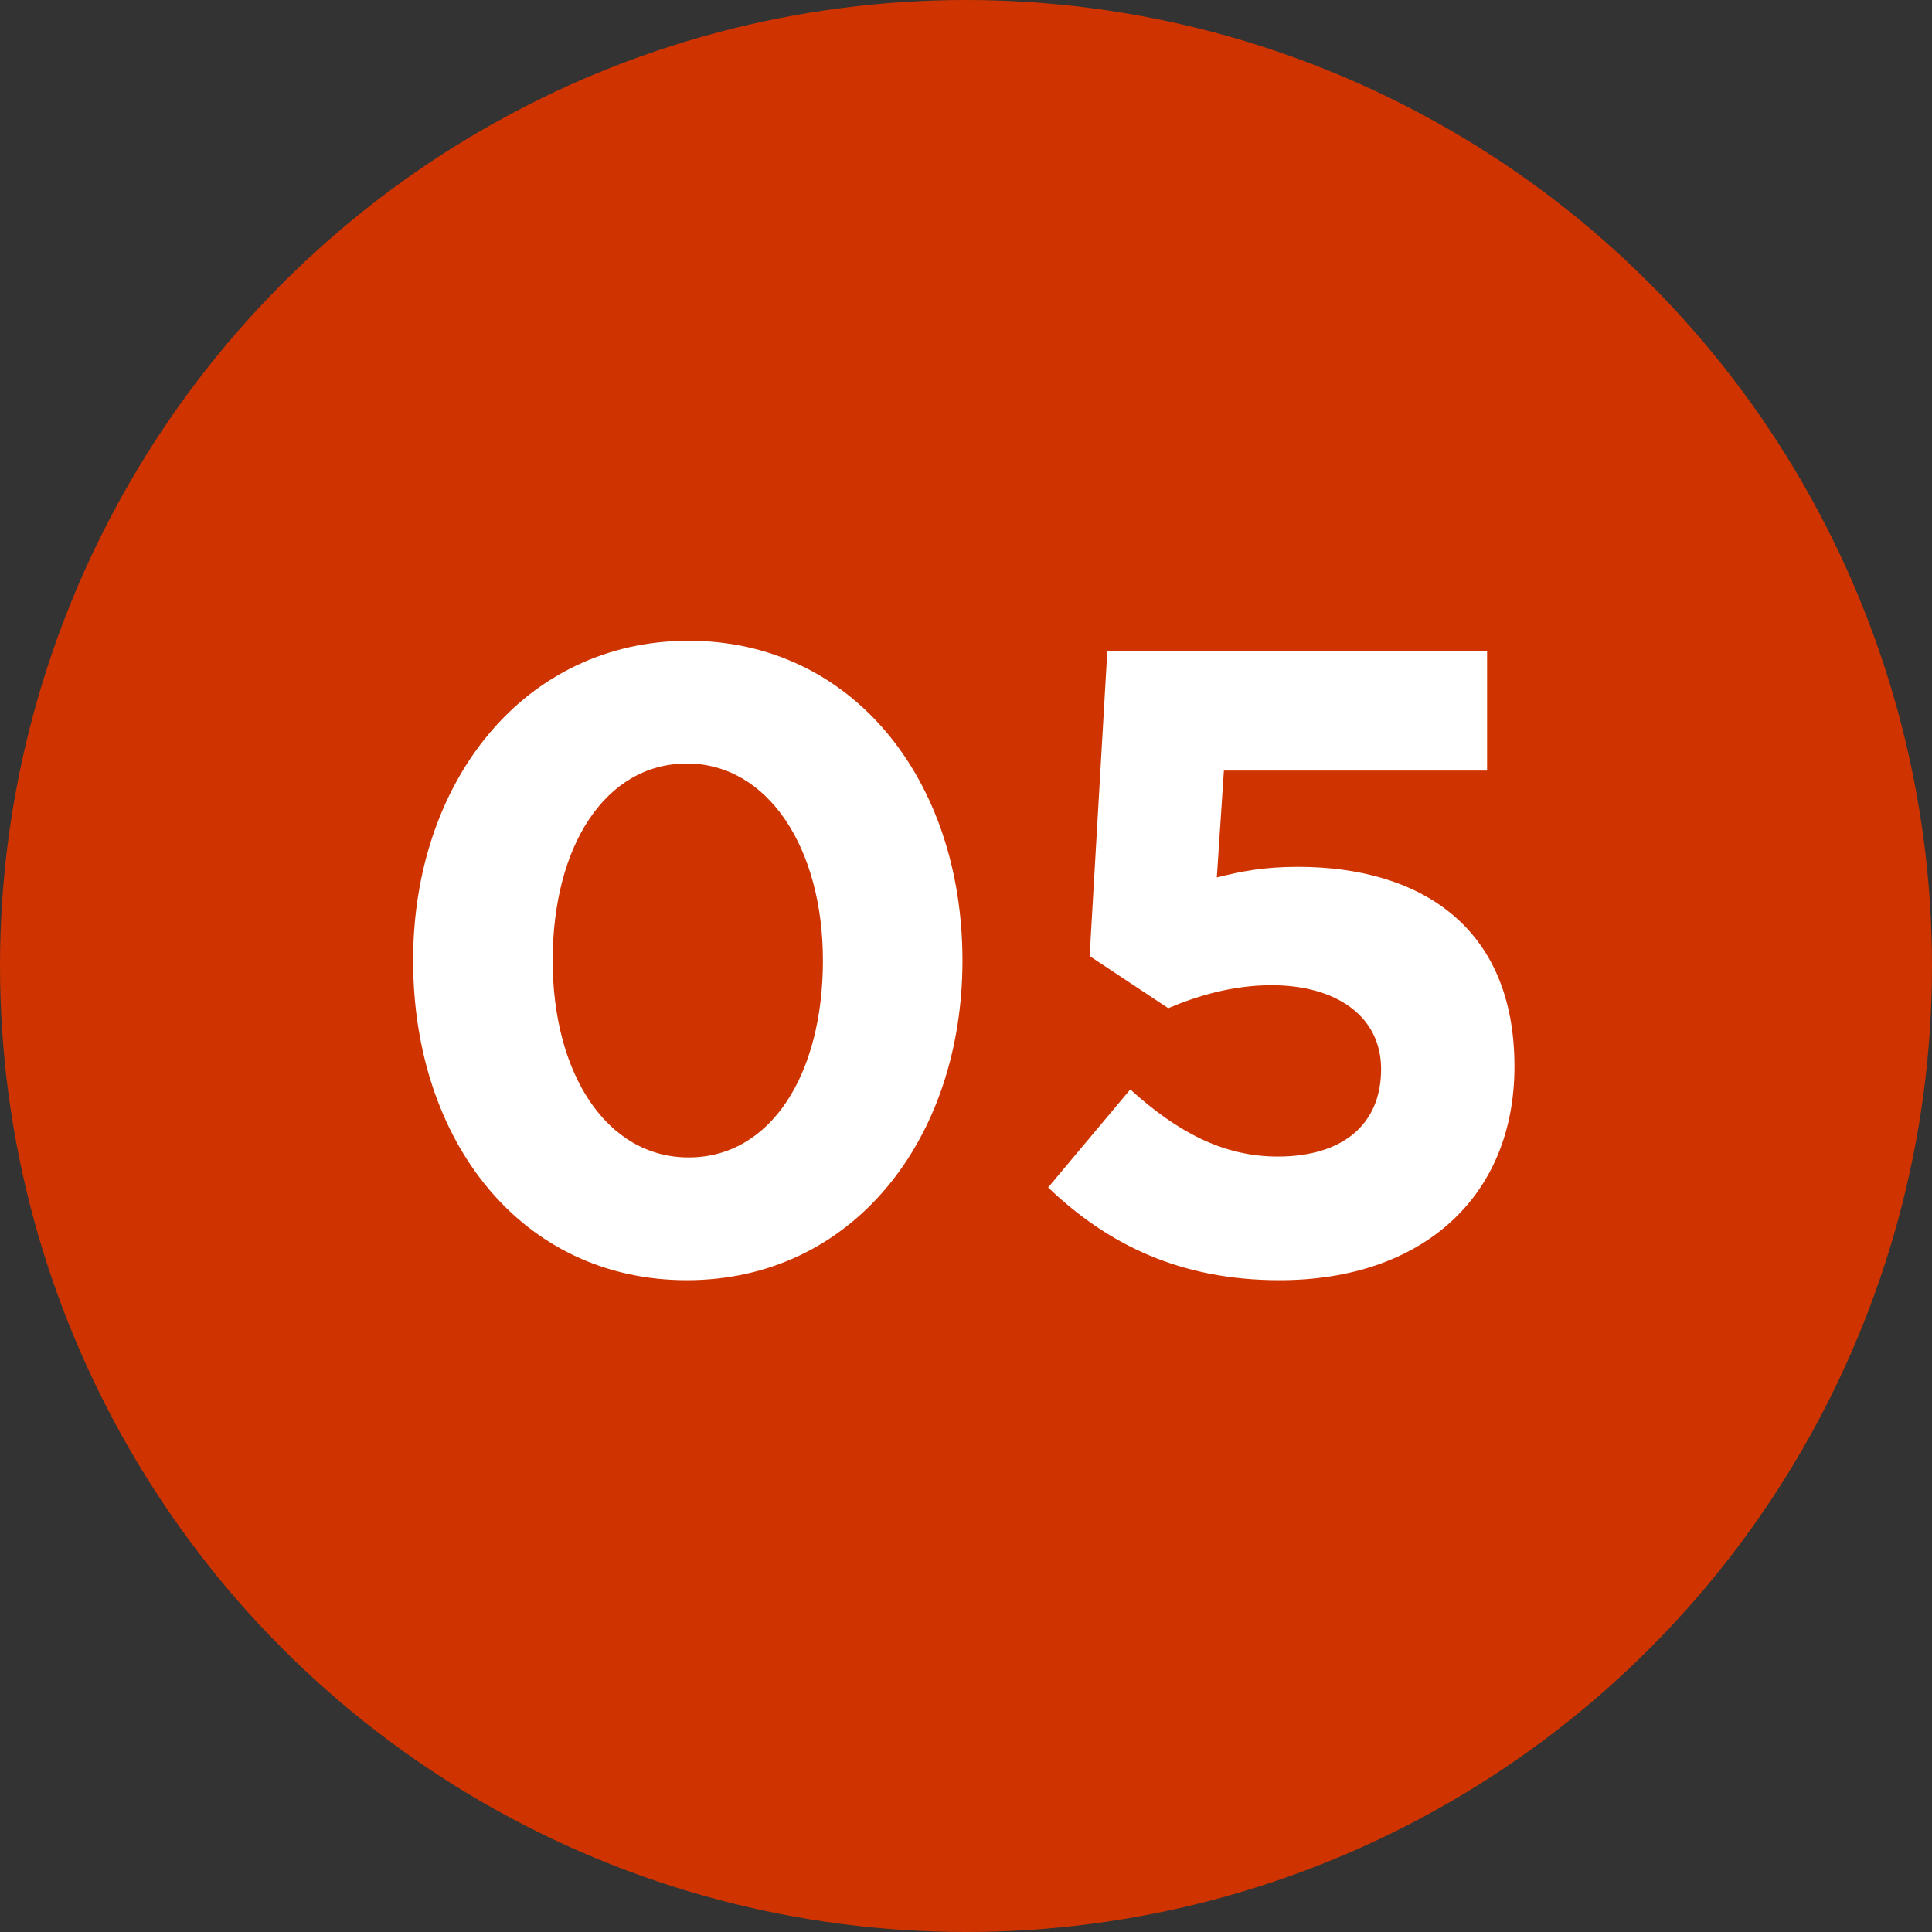 <?xml version="1.0" encoding="UTF-8"?> <svg xmlns="http://www.w3.org/2000/svg" xmlns:xlink="http://www.w3.org/1999/xlink" width="70px" height="70px" viewBox="0 0 70 70"><rect x="0" y="0" width="70" height="70" fill="#333333" stroke="none"/> <!-- Generator: Sketch 55 (78076) - https://sketchapp.com --> <title>Group 8</title> <desc>Created with Sketch.</desc> <g id="Page-1" stroke="none" stroke-width="1" fill="none" fill-rule="evenodd"> <g id="MAIN-KIT" transform="translate(-685, -6076)"> <g id="03" transform="translate(0, 1819)"> <g id="4-copy" transform="translate(417, 4257)"> <g id="cont"> <g id="Group-8" transform="translate(268, 0)"> <circle id="Oval" fill="#CF3400" cx="35" cy="35" r="35"></circle> <path d="M24.888,46.384 C18.904,46.384 14.968,41.36 14.968,34.8 C14.968,28.304 19,23.216 24.952,23.216 C30.872,23.216 34.872,28.24 34.872,34.8 C34.872,41.296 30.872,46.384 24.888,46.384 Z M24.952,41.936 C27.928,41.936 29.816,38.928 29.816,34.8 C29.816,30.736 27.832,27.664 24.888,27.664 C21.944,27.664 20.024,30.64 20.024,34.8 C20.024,38.896 21.976,41.936 24.952,41.936 Z M46.36,46.384 C42.776,46.384 40.152,45.104 37.976,43.024 L40.952,39.472 C42.648,41.008 44.312,41.904 46.296,41.904 C48.6,41.904 50.04,40.784 50.04,38.736 C50.04,36.816 48.408,35.696 46.072,35.696 C44.664,35.696 43.384,36.08 42.328,36.528 L39.48,34.64 L40.12,23.6 L53.88,23.6 L53.88,27.92 L44.344,27.92 L44.088,31.792 C44.984,31.568 45.784,31.408 47.032,31.408 C51.384,31.408 54.872,33.52 54.872,38.64 C54.872,43.376 51.512,46.384 46.36,46.384 Z" id="05" fill="#FFFFFF" fill-rule="nonzero"></path> </g> </g> </g> </g> </g> </g> </svg> 